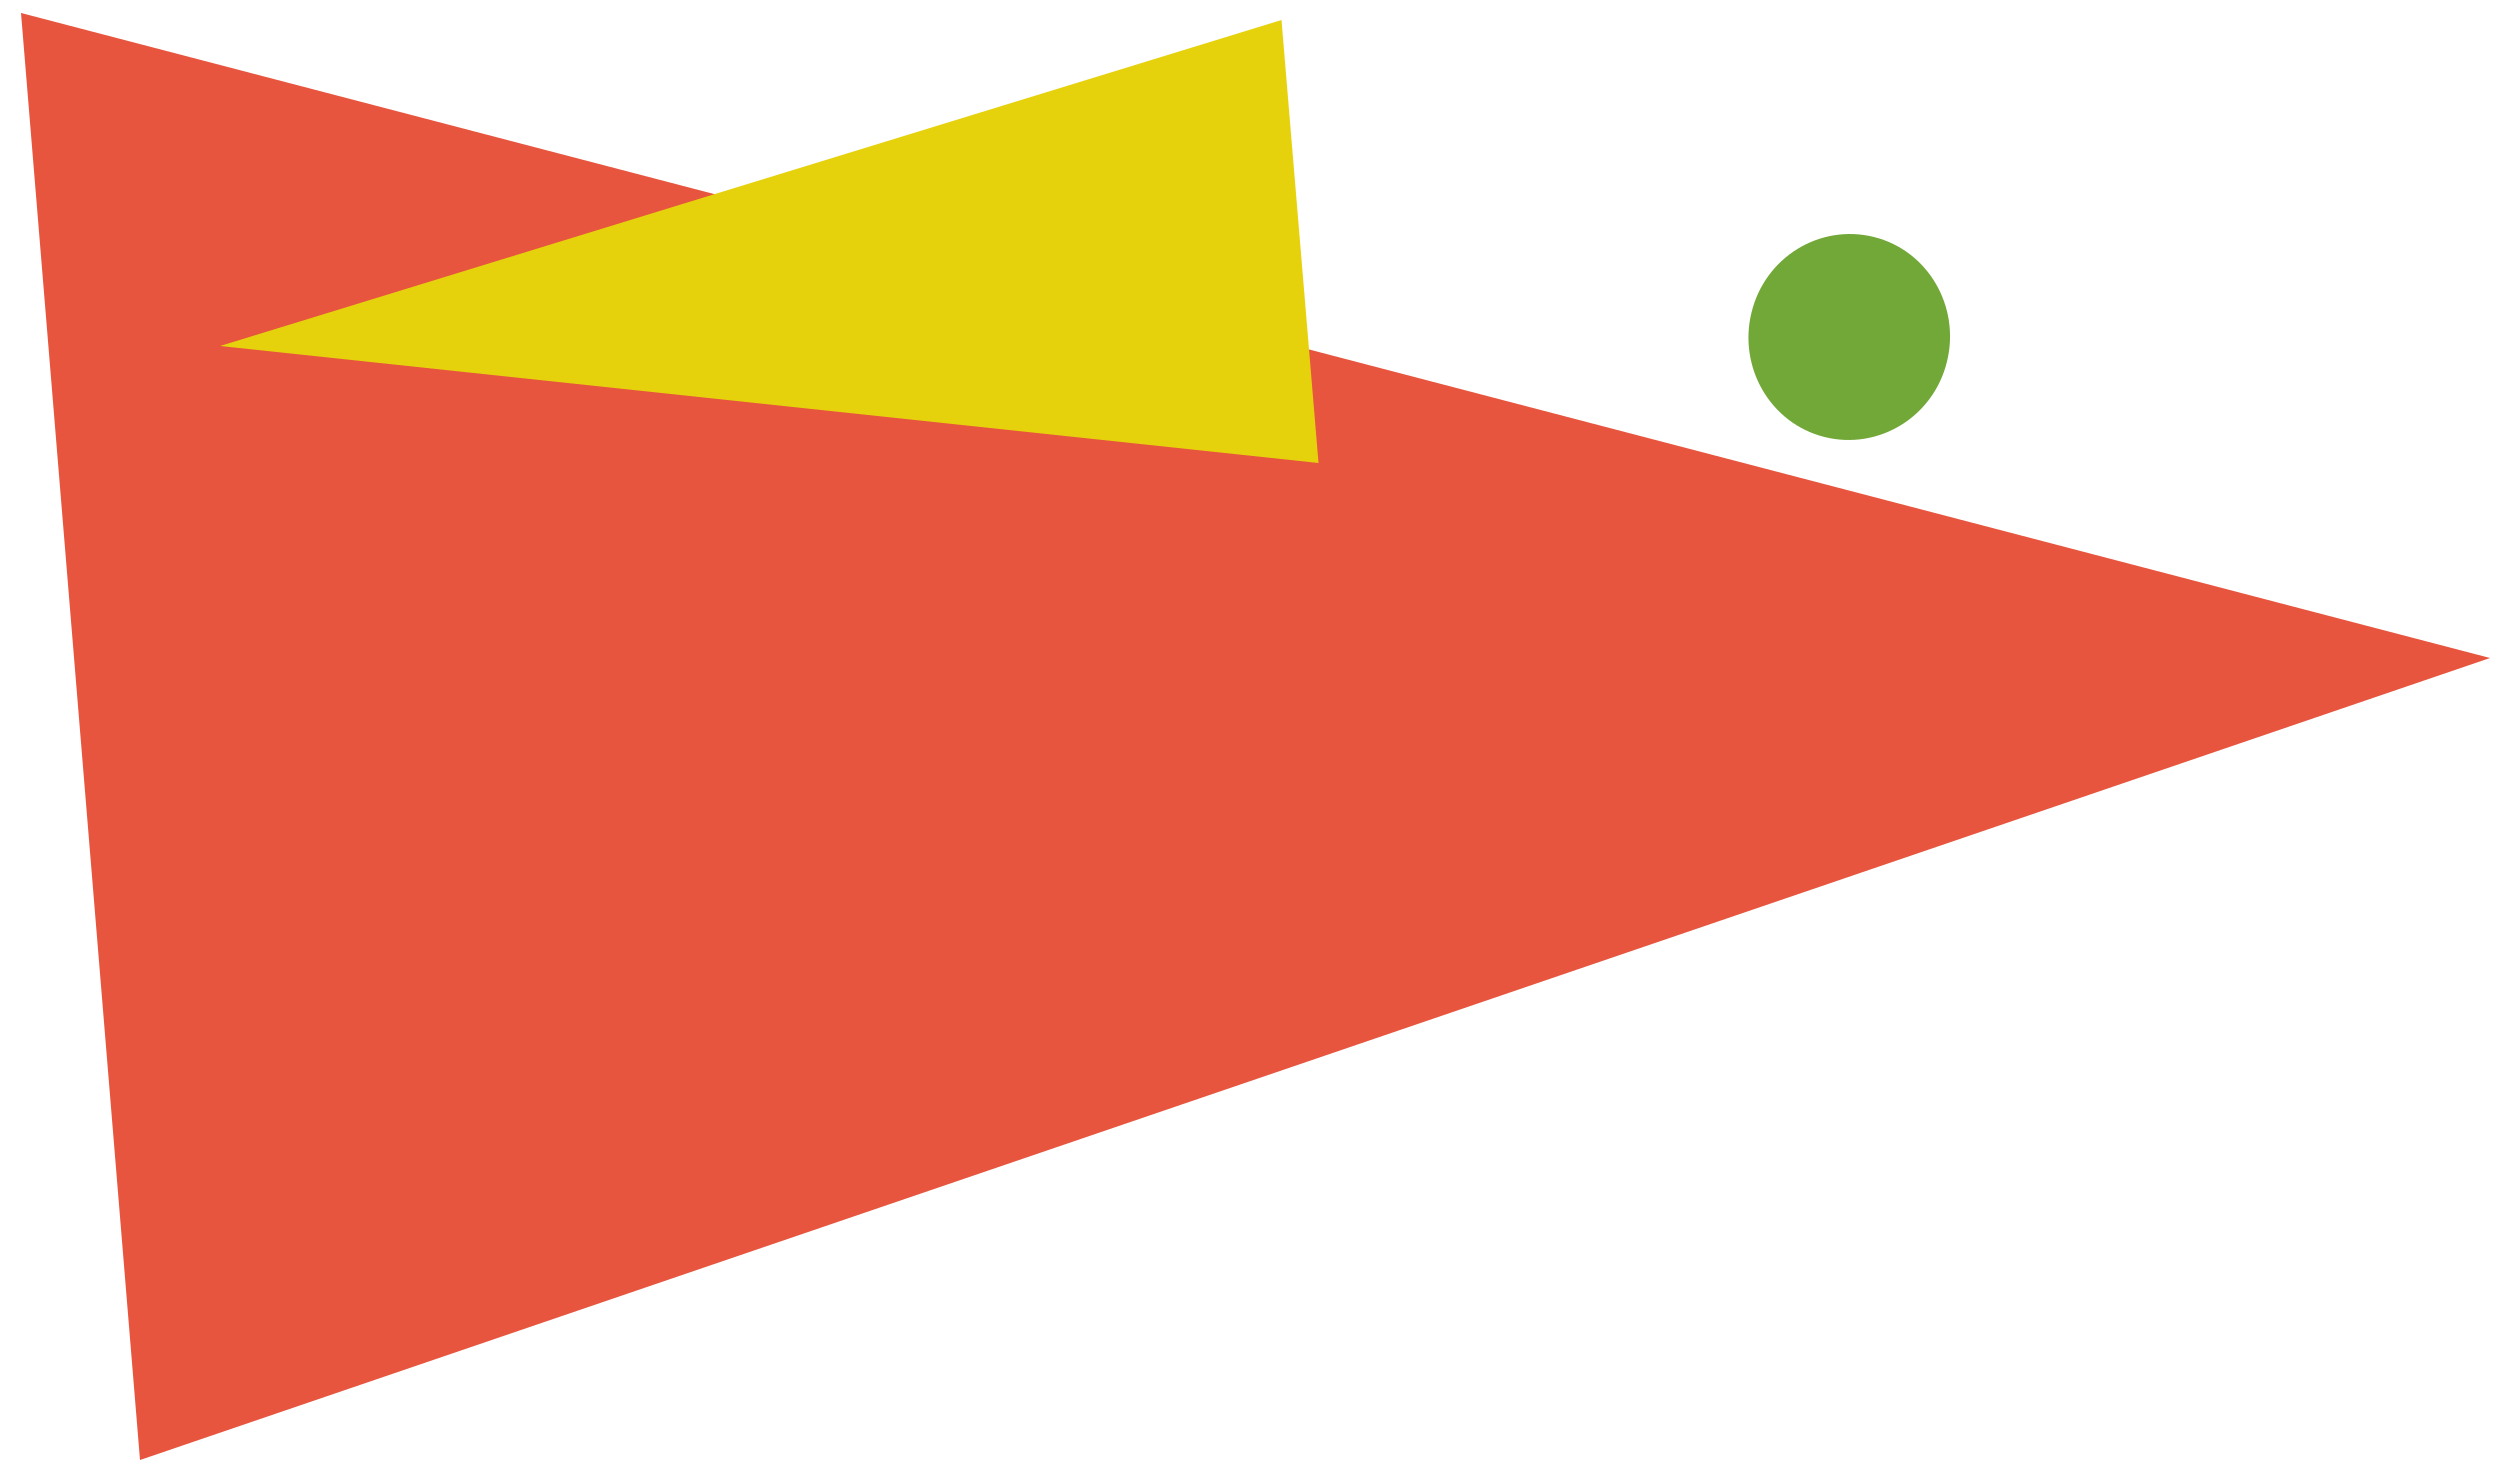 <?xml version="1.0" encoding="utf-8"?>
<!-- Generator: Adobe Illustrator 22.1.0, SVG Export Plug-In . SVG Version: 6.00 Build 0)  -->
<svg version="1.1" id="Layer_1" xmlns="http://www.w3.org/2000/svg" xmlns:xlink="http://www.w3.org/1999/xlink" x="0px" y="0px"
	 viewBox="0 0 500 293" style="enable-background:new 0 0 500 293;" xml:space="preserve">
<style type="text/css">
	.st0{fill:#E7553E;}
	.st1{fill:#E6D20C;}
	.st2{clip-path:url(#SVGID_2_);fill:#72A838;}
</style>
<polygon class="st0" points="4.2,2.6 28,292 498,131.6 498,131.6 "/>
<polygon class="st1" points="256.3,4 44,69.2 263.7,92.6 "/>
<g>
	<defs>
		<rect id="SVGID_1_" x="4.2" y="2.6" width="493.8" height="289.4"/>
	</defs>
	<clipPath id="SVGID_2_">
		<use xlink:href="#SVGID_1_"  style="overflow:visible;"/>
	</clipPath>
	<path class="st2" d="M374.8,47.4c-10.8-2.7-21.8,4-24.5,15.1c-2.7,11,3.8,22.2,14.6,24.9c10.8,2.7,21.8-4,24.5-15.1
		C392.1,61.3,385.6,50.1,374.8,47.4"/>
</g>
</svg>
